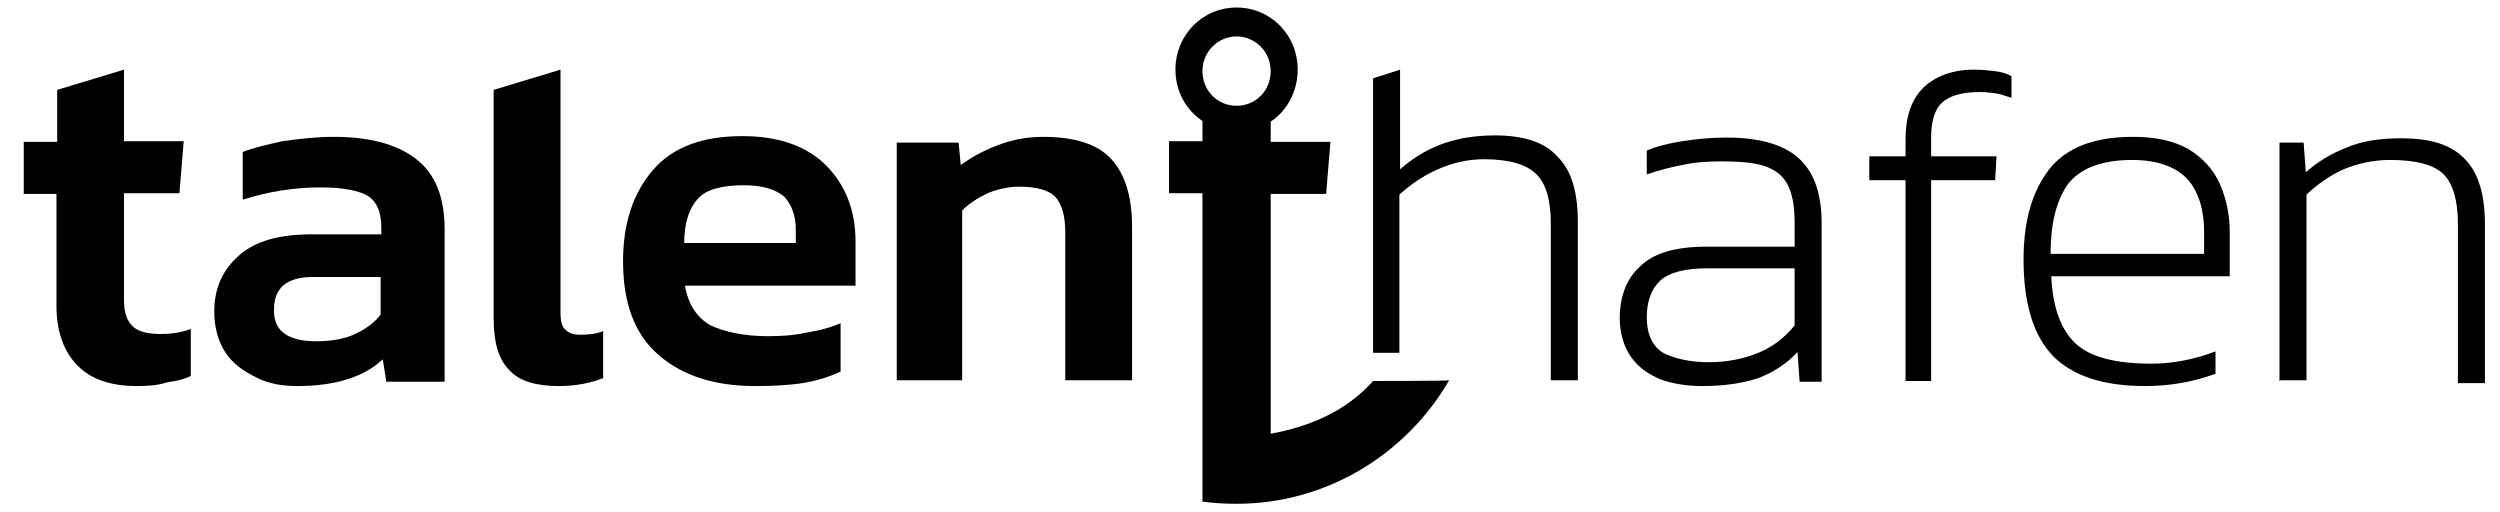 <svg xmlns="http://www.w3.org/2000/svg" fill="none" viewBox="0 0 166 34" height="34" width="166">
<g clip-path="url(#clip0_5092_751)">
<path fill="black" d="M9.083 25.634C7.289 25.634 5.967 25.154 5.07 24.195C4.173 23.235 3.749 21.892 3.749 20.31V12.875H1.577V9.422H3.796V5.968L8.233 4.625V9.374H12.198L11.915 12.827H8.233V19.926C8.233 20.837 8.469 21.365 8.847 21.701C9.224 22.036 9.838 22.18 10.735 22.18C11.348 22.18 12.009 22.084 12.67 21.845V24.962C12.198 25.202 11.679 25.298 11.065 25.394C10.499 25.586 9.838 25.634 9.083 25.634Z"></path>
<path fill="black" d="M19.751 25.634C18.76 25.634 17.816 25.49 17.013 25.058C16.211 24.674 15.455 24.147 14.983 23.427C14.511 22.708 14.228 21.796 14.228 20.693C14.228 19.11 14.794 17.911 15.88 16.952C16.966 15.993 18.571 15.561 20.695 15.561H25.321V15.129C25.321 14.122 25.038 13.45 24.519 13.067C23.952 12.683 22.866 12.443 21.262 12.443C19.515 12.443 17.768 12.731 16.116 13.259V10.093C16.824 9.805 17.721 9.613 18.76 9.373C19.798 9.23 20.978 9.086 22.158 9.086C24.519 9.086 26.312 9.565 27.587 10.525C28.861 11.484 29.522 13.019 29.522 15.225V25.346H25.652L25.416 23.859C24.802 24.434 24.047 24.866 23.15 25.154C22.3 25.442 21.12 25.634 19.751 25.634ZM20.978 22.66C21.97 22.66 22.866 22.516 23.575 22.18C24.283 21.844 24.896 21.413 25.274 20.885V18.391H20.79C19.043 18.391 18.193 19.11 18.193 20.549C18.146 21.94 19.09 22.66 20.978 22.66Z"></path>
<path fill="black" d="M37.122 25.634C35.565 25.634 34.479 25.298 33.818 24.578C33.11 23.859 32.779 22.756 32.779 21.173V5.968L37.217 4.625V20.741C37.217 21.317 37.311 21.701 37.547 21.892C37.783 22.132 38.114 22.228 38.491 22.228C39.058 22.228 39.577 22.18 40.049 21.988V25.106C39.199 25.442 38.208 25.634 37.122 25.634Z"></path>
<path fill="black" d="M50.151 25.634C47.46 25.634 45.336 24.962 43.731 23.571C42.126 22.18 41.371 20.118 41.371 17.336C41.371 14.842 42.032 12.827 43.353 11.292C44.675 9.757 46.658 9.038 49.301 9.038C51.709 9.038 53.597 9.709 54.871 11.004C56.146 12.3 56.807 13.978 56.807 16.041V18.967H45.478C45.714 20.262 46.28 21.077 47.177 21.605C48.121 22.036 49.396 22.324 51.001 22.324C51.803 22.324 52.7 22.276 53.55 22.084C54.447 21.941 55.155 21.749 55.816 21.461V24.674C55.107 25.01 54.211 25.298 53.266 25.442C52.322 25.586 51.237 25.634 50.151 25.634ZM45.431 16.137H52.842V15.225C52.842 14.314 52.558 13.595 52.086 13.067C51.52 12.587 50.67 12.3 49.396 12.3C47.932 12.3 46.847 12.587 46.327 13.211C45.761 13.834 45.431 14.794 45.431 16.137Z"></path>
<path fill="black" d="M59.545 25.298V9.469H63.651L63.793 10.956C64.454 10.477 65.209 10.045 66.201 9.661C67.192 9.278 68.183 9.086 69.269 9.086C71.346 9.086 72.856 9.565 73.753 10.525C74.697 11.532 75.169 13.019 75.169 15.081V25.25H70.732V15.369C70.732 14.314 70.496 13.546 70.071 13.067C69.647 12.635 68.844 12.395 67.664 12.395C67.003 12.395 66.295 12.539 65.587 12.827C64.879 13.163 64.312 13.546 63.888 13.978V25.25H59.545V25.298Z"></path>
<path fill="black" d="M91.172 23.427V5.201L92.965 4.625V11.244C93.721 10.573 94.618 9.997 95.609 9.613C96.6 9.23 97.828 8.99 99.244 8.99C101.132 8.99 102.548 9.422 103.398 10.381C104.342 11.292 104.767 12.731 104.767 14.746V25.25H102.973V14.842C102.973 13.259 102.642 12.155 101.982 11.532C101.321 10.908 100.188 10.573 98.536 10.573C97.45 10.573 96.459 10.812 95.467 11.244C94.476 11.676 93.674 12.252 92.918 12.923V23.427H91.172Z"></path>
<path fill="black" d="M113.028 25.634C112.036 25.634 111.092 25.49 110.29 25.202C109.487 24.866 108.826 24.435 108.307 23.715C107.835 23.044 107.552 22.132 107.552 21.125C107.552 19.734 107.977 18.535 108.873 17.72C109.77 16.808 111.234 16.377 113.358 16.377H119.164V14.89C119.164 13.882 119.07 13.115 118.786 12.443C118.503 11.82 118.078 11.388 117.37 11.1C116.662 10.813 115.671 10.717 114.302 10.717C113.405 10.717 112.555 10.765 111.706 10.957C110.903 11.1 110.054 11.34 109.346 11.58V9.997C110.006 9.709 110.809 9.518 111.706 9.374C112.65 9.23 113.594 9.134 114.632 9.134C116.757 9.134 118.362 9.565 119.4 10.477C120.439 11.388 120.958 12.827 120.958 14.842V25.346H119.495L119.353 23.379C118.645 24.147 117.748 24.723 116.757 25.106C115.718 25.442 114.538 25.634 113.028 25.634ZM113.452 24.051C114.727 24.051 115.813 23.811 116.757 23.427C117.701 23.044 118.503 22.42 119.164 21.605V17.816H113.405C111.847 17.816 110.809 18.103 110.242 18.631C109.629 19.206 109.346 20.022 109.346 21.077C109.346 22.18 109.723 22.996 110.431 23.427C111.187 23.811 112.225 24.051 113.452 24.051Z"></path>
<path fill="black" d="M126.528 25.298V11.964H124.121V10.381H126.528V9.23C126.528 7.791 126.906 6.64 127.661 5.872C128.416 5.105 129.596 4.625 131.06 4.625C131.532 4.625 132.051 4.673 132.429 4.721C132.853 4.769 133.231 4.865 133.562 5.057V6.496C133.231 6.4 132.901 6.256 132.57 6.208C132.24 6.16 131.862 6.112 131.485 6.112C130.257 6.112 129.455 6.352 128.935 6.831C128.463 7.263 128.227 8.078 128.227 9.134V10.381H132.57L132.476 11.964H128.227V25.298H126.528Z"></path>
<path fill="black" d="M142.436 25.634C139.651 25.634 137.621 24.962 136.3 23.619C135.025 22.276 134.364 20.166 134.364 17.24C134.364 14.65 134.931 12.731 136.064 11.244C137.197 9.805 139.038 9.086 141.634 9.086C143.192 9.086 144.372 9.373 145.316 9.901C146.26 10.477 146.968 11.244 147.393 12.203C147.818 13.163 148.054 14.218 148.054 15.417V18.343H136.205C136.3 20.405 136.819 21.844 137.81 22.804C138.802 23.715 140.454 24.147 142.861 24.147C144.277 24.147 145.741 23.859 147.11 23.331V24.818C145.646 25.346 144.136 25.634 142.436 25.634ZM136.158 16.856H146.354V15.369C146.354 13.93 145.977 12.731 145.269 11.916C144.513 11.1 143.286 10.621 141.587 10.621C139.51 10.621 138.093 11.196 137.291 12.251C136.536 13.355 136.158 14.841 136.158 16.856Z"></path>
<path fill="black" d="M151.358 25.298V9.469H152.963L153.104 11.436C153.86 10.764 154.804 10.189 155.795 9.805C156.786 9.373 158.014 9.182 159.43 9.182C161.413 9.182 162.781 9.613 163.678 10.573C164.575 11.484 165 12.923 165 14.938V25.442H163.206V14.889C163.206 13.307 162.876 12.203 162.262 11.58C161.649 10.956 160.468 10.621 158.675 10.621C157.589 10.621 156.55 10.86 155.606 11.244C154.662 11.676 153.86 12.251 153.152 12.923V25.25H151.405V25.298H151.358Z"></path>
<path fill="black" d="M91.172 25.298C89.425 27.265 87.018 28.32 84.374 28.799V12.875H88.056L88.34 9.422H84.374V8.078C85.46 7.359 86.168 6.064 86.168 4.625C86.168 2.323 84.374 0.5 82.109 0.5C79.843 0.5 78.049 2.323 78.049 4.625C78.049 6.064 78.757 7.311 79.843 8.031V9.374H77.624V12.827H79.843V31.533V33.308C80.551 33.404 81.306 33.452 82.109 33.452C88.103 33.452 93.39 30.142 96.223 25.25C96.223 25.298 91.172 25.298 91.172 25.298ZM82.109 2.419C83.336 2.419 84.374 3.426 84.374 4.721C84.374 6.016 83.383 7.023 82.109 7.023C80.834 7.023 79.843 6.016 79.843 4.721C79.843 3.426 80.881 2.419 82.109 2.419Z"></path>
</g>
<defs>
<clipPath id="clip0_5092_751">
<rect transform="translate(0.167 0.5)" fill="white" height="33" width="165"></rect>
</clipPath>
</defs>
</svg>
